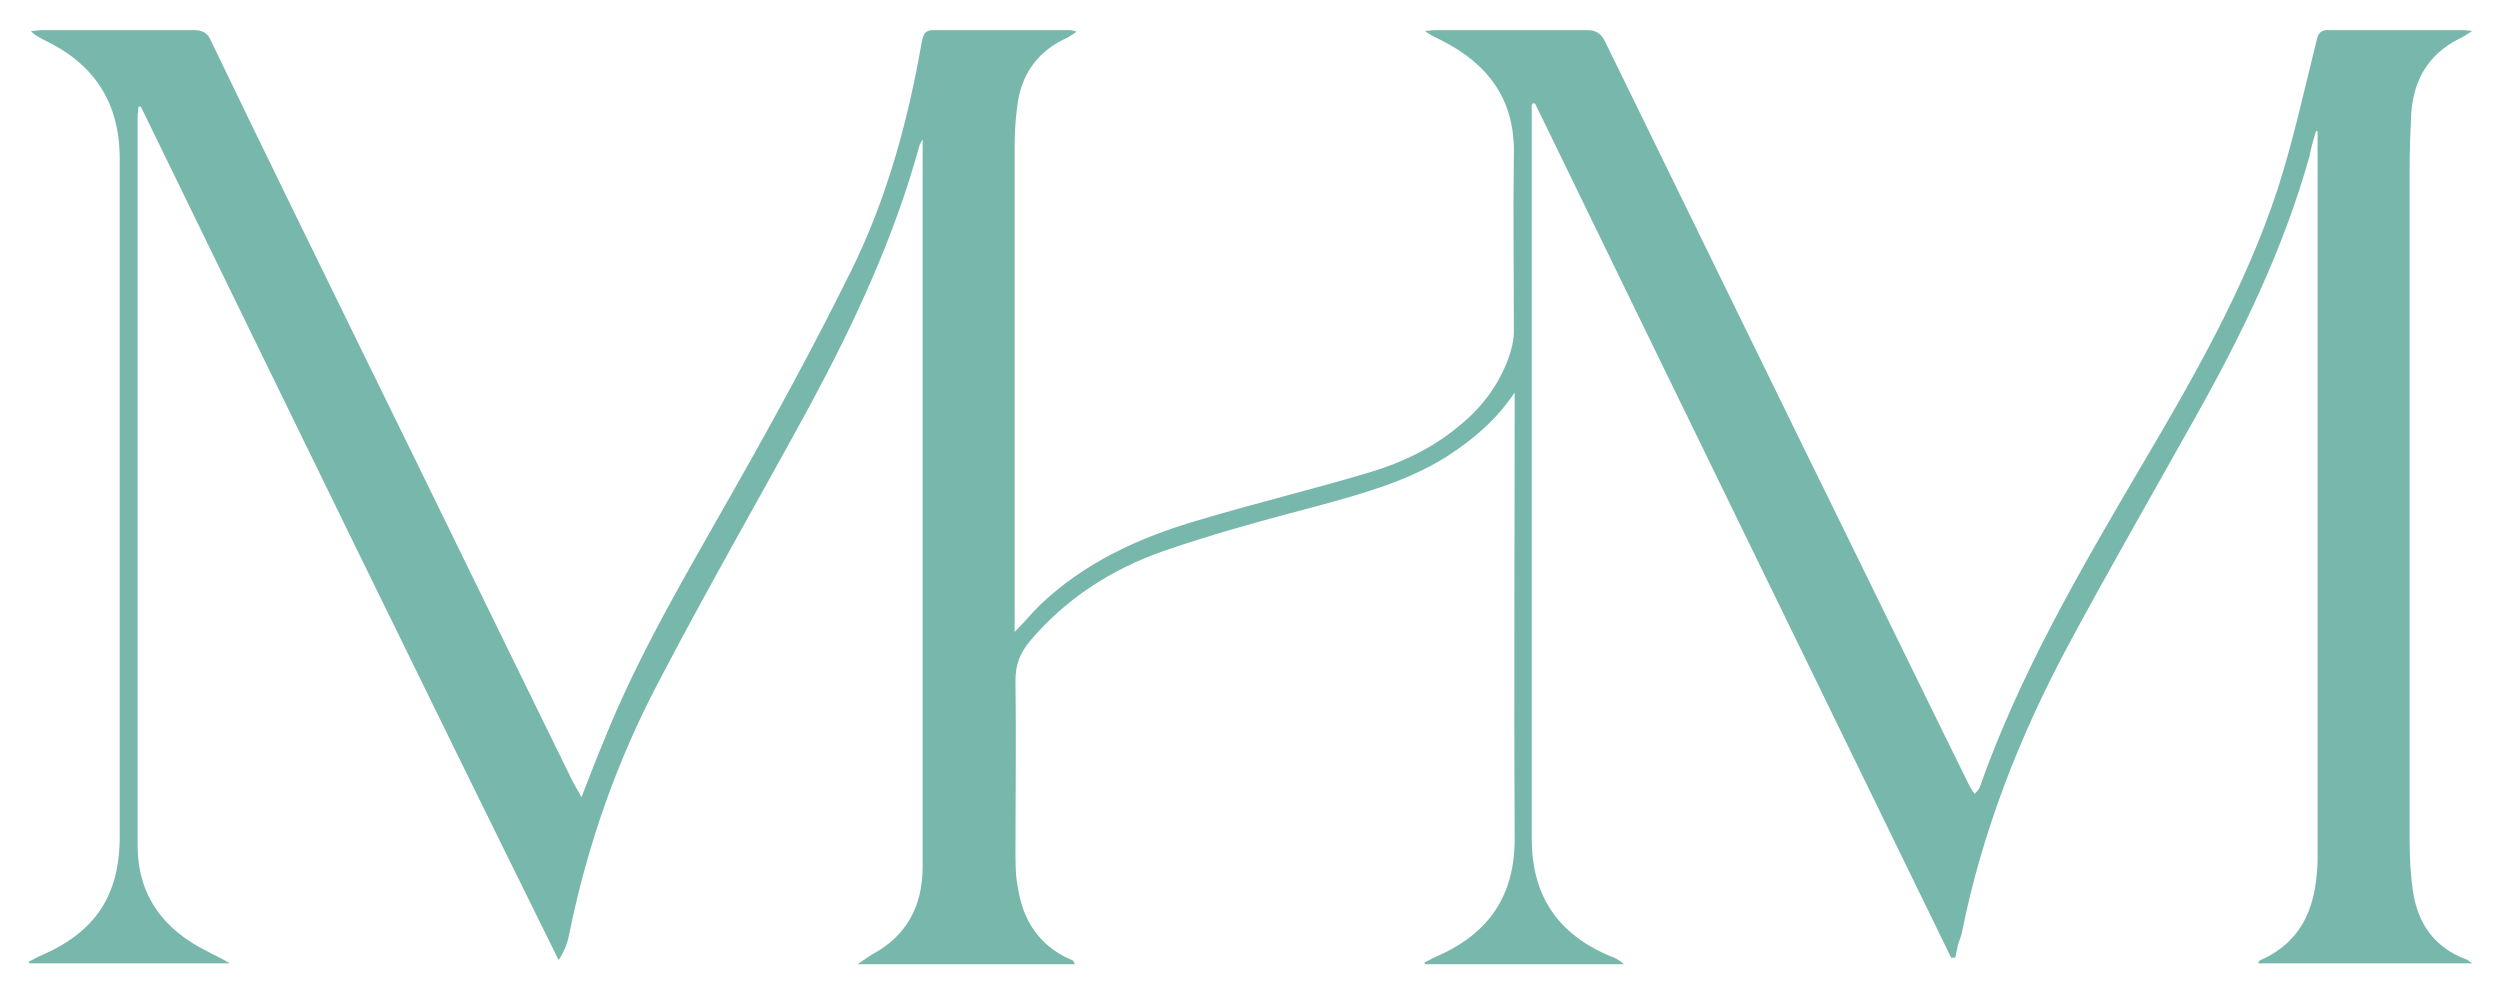 <svg xmlns="http://www.w3.org/2000/svg" id="uuid-68e7b299-d2a7-45ad-918f-7bf2978ae53a" viewBox="0 0 307 122"><defs><style>.uuid-2316087f-c94c-4ecc-9d9b-858690f6f248{fill:#78b7ab;stroke-width:0px;}</style></defs><g id="uuid-a784d73b-19c2-4f3f-bc58-55d1e4333f3a"><path class="uuid-2316087f-c94c-4ecc-9d9b-858690f6f248" d="M188.1,12.9c0,.5,0,1.1,0,1.6,0,29.5,0,59,0,88.5,0,7,3.2,11.7,9.6,14.4.6.2,1.2.5,1.7,1h-24.4c0,0,0-.2-.1-.2.5-.2.9-.5,1.4-.7,6.5-2.8,9.8-7.5,9.7-14.8-.1-17.6,0-35.2,0-52.7v-1.8c-2.2,3.3-5.1,5.8-8.4,7.9-4.8,3-10.2,4.5-15.7,6-6.4,1.7-12.8,3.4-19.1,5.6-6.3,2.2-11.9,5.8-16.3,11-1.2,1.4-1.8,2.9-1.8,4.8.1,7.1,0,14.1,0,21.2,0,1.4,0,2.9.3,4.3.6,4,2.6,7.1,6.4,8.8.1,0,.3.1.4.2,0,0,.1.2.2.4h-26.7c.8-.5,1.3-.9,1.8-1.2,4.3-2.3,6.2-6,6.2-10.8,0-29.6,0-59.2,0-88.8,0-.1,0-.2,0-.5-.2.4-.3.5-.4.8-3.1,11.3-8,21.8-13.5,32-6.1,11.2-12.5,22.3-18.4,33.6-5.2,9.8-8.9,20.3-11.1,31.2-.2,1.1-.6,2.1-1.3,3.2C51.3,82.9,34.3,48,17.3,13.1c0,0-.2,0-.3,0,0,.4-.1.8-.1,1.2,0,29.8,0,59.7,0,89.5,0,6.1,3.1,10.3,8.5,13,.9.5,1.9.9,2.8,1.5H3.6c0,0,0-.2-.1-.2.5-.2.9-.5,1.4-.7,6.8-2.9,9.8-7.4,9.8-14.7,0-27.7,0-55.5,0-83.2,0-7-3.2-11.7-9.3-14.6-.5-.3-1.1-.5-1.6-1.1.5,0,.9-.1,1.4-.1,6.2,0,12.4,0,18.6,0,1,0,1.7.3,2.1,1.3,6.2,12.9,12.5,25.7,18.8,38.6,8.5,17.3,16.9,34.6,25.4,51.9.3.7.8,1.4,1.3,2.4,1-2.5,1.8-4.7,2.7-6.8,4.3-10.8,10.3-20.8,16-30.9,5-8.8,9.9-17.8,14.4-26.9,4.4-8.9,7-18.4,8.7-28.2.2-.9.4-1.4,1.4-1.4,5.6,0,11.1,0,16.7,0,.2,0,.4,0,.9.2-.6.4-1,.7-1.5.9-3.5,1.7-5.4,4.6-5.8,8.4-.2,1.5-.3,3.1-.3,4.6,0,12.6,0,25.1,0,37.7,0,6.7,0,13.4,0,20.1,0,.6,0,1.1,0,2,1.2-1.2,2-2.2,3-3.2,5.5-5.3,12.3-8.4,19.5-10.5,7-2.1,14.1-3.8,21.1-5.9,4-1.2,7.8-3,11.1-5.8,2.7-2.2,4.7-4.9,5.9-8.1.4-1.1.7-2.3.7-3.4,0-7.2-.1-14.4,0-21.6.2-6.9-3.2-11.3-9-14.2-.6-.3-1.3-.6-1.9-1.1.4,0,.8-.1,1.2-.1,6.2,0,12.5,0,18.7,0,1.1,0,1.7.4,2.2,1.4,8.1,16.6,16.2,33.1,24.3,49.7,6.8,13.8,13.5,27.6,20.3,41.4.2.4.4.8.8,1.3.2-.3.5-.5.6-.8,4.9-13.9,12.3-26.6,19.7-39.2,6.5-11,12.9-22.1,16.9-34.3,1.9-5.9,3.2-11.9,4.7-17.9.2-1,.4-1.7,1.7-1.6,5.4,0,10.7,0,16.1,0,.3,0,.6,0,1.4.1-.8.5-1.2.8-1.7,1-3.7,1.9-5.5,5-5.8,9.1-.1,2.2-.2,4.5-.2,6.7,0,27.5,0,55,0,82.5,0,2.1.1,4.2.4,6.3.6,4,2.6,6.9,6.5,8.4.2,0,.3.2.8.5h-26.3c0-.1.2-.4.3-.4,5.4-2.4,6.9-7,7-12.4,0-7.8,0-15.5,0-23.3,0-21.6,0-43.2,0-64.9v-1.2h-.2c-.3,1-.6,2-.8,3.1-3.2,11.4-8.3,21.9-14.1,32.2-5.2,9.3-10.5,18.5-15.5,27.8-6,11.2-10.6,22.9-13.1,35.4-.1.5-.4,1.1-.5,1.6-.1.5-.2,1-.3,1.4h-.5c-17-34.9-34.1-69.9-51.1-104.9-.1,0-.2,0-.3,0Z"></path></g></svg>